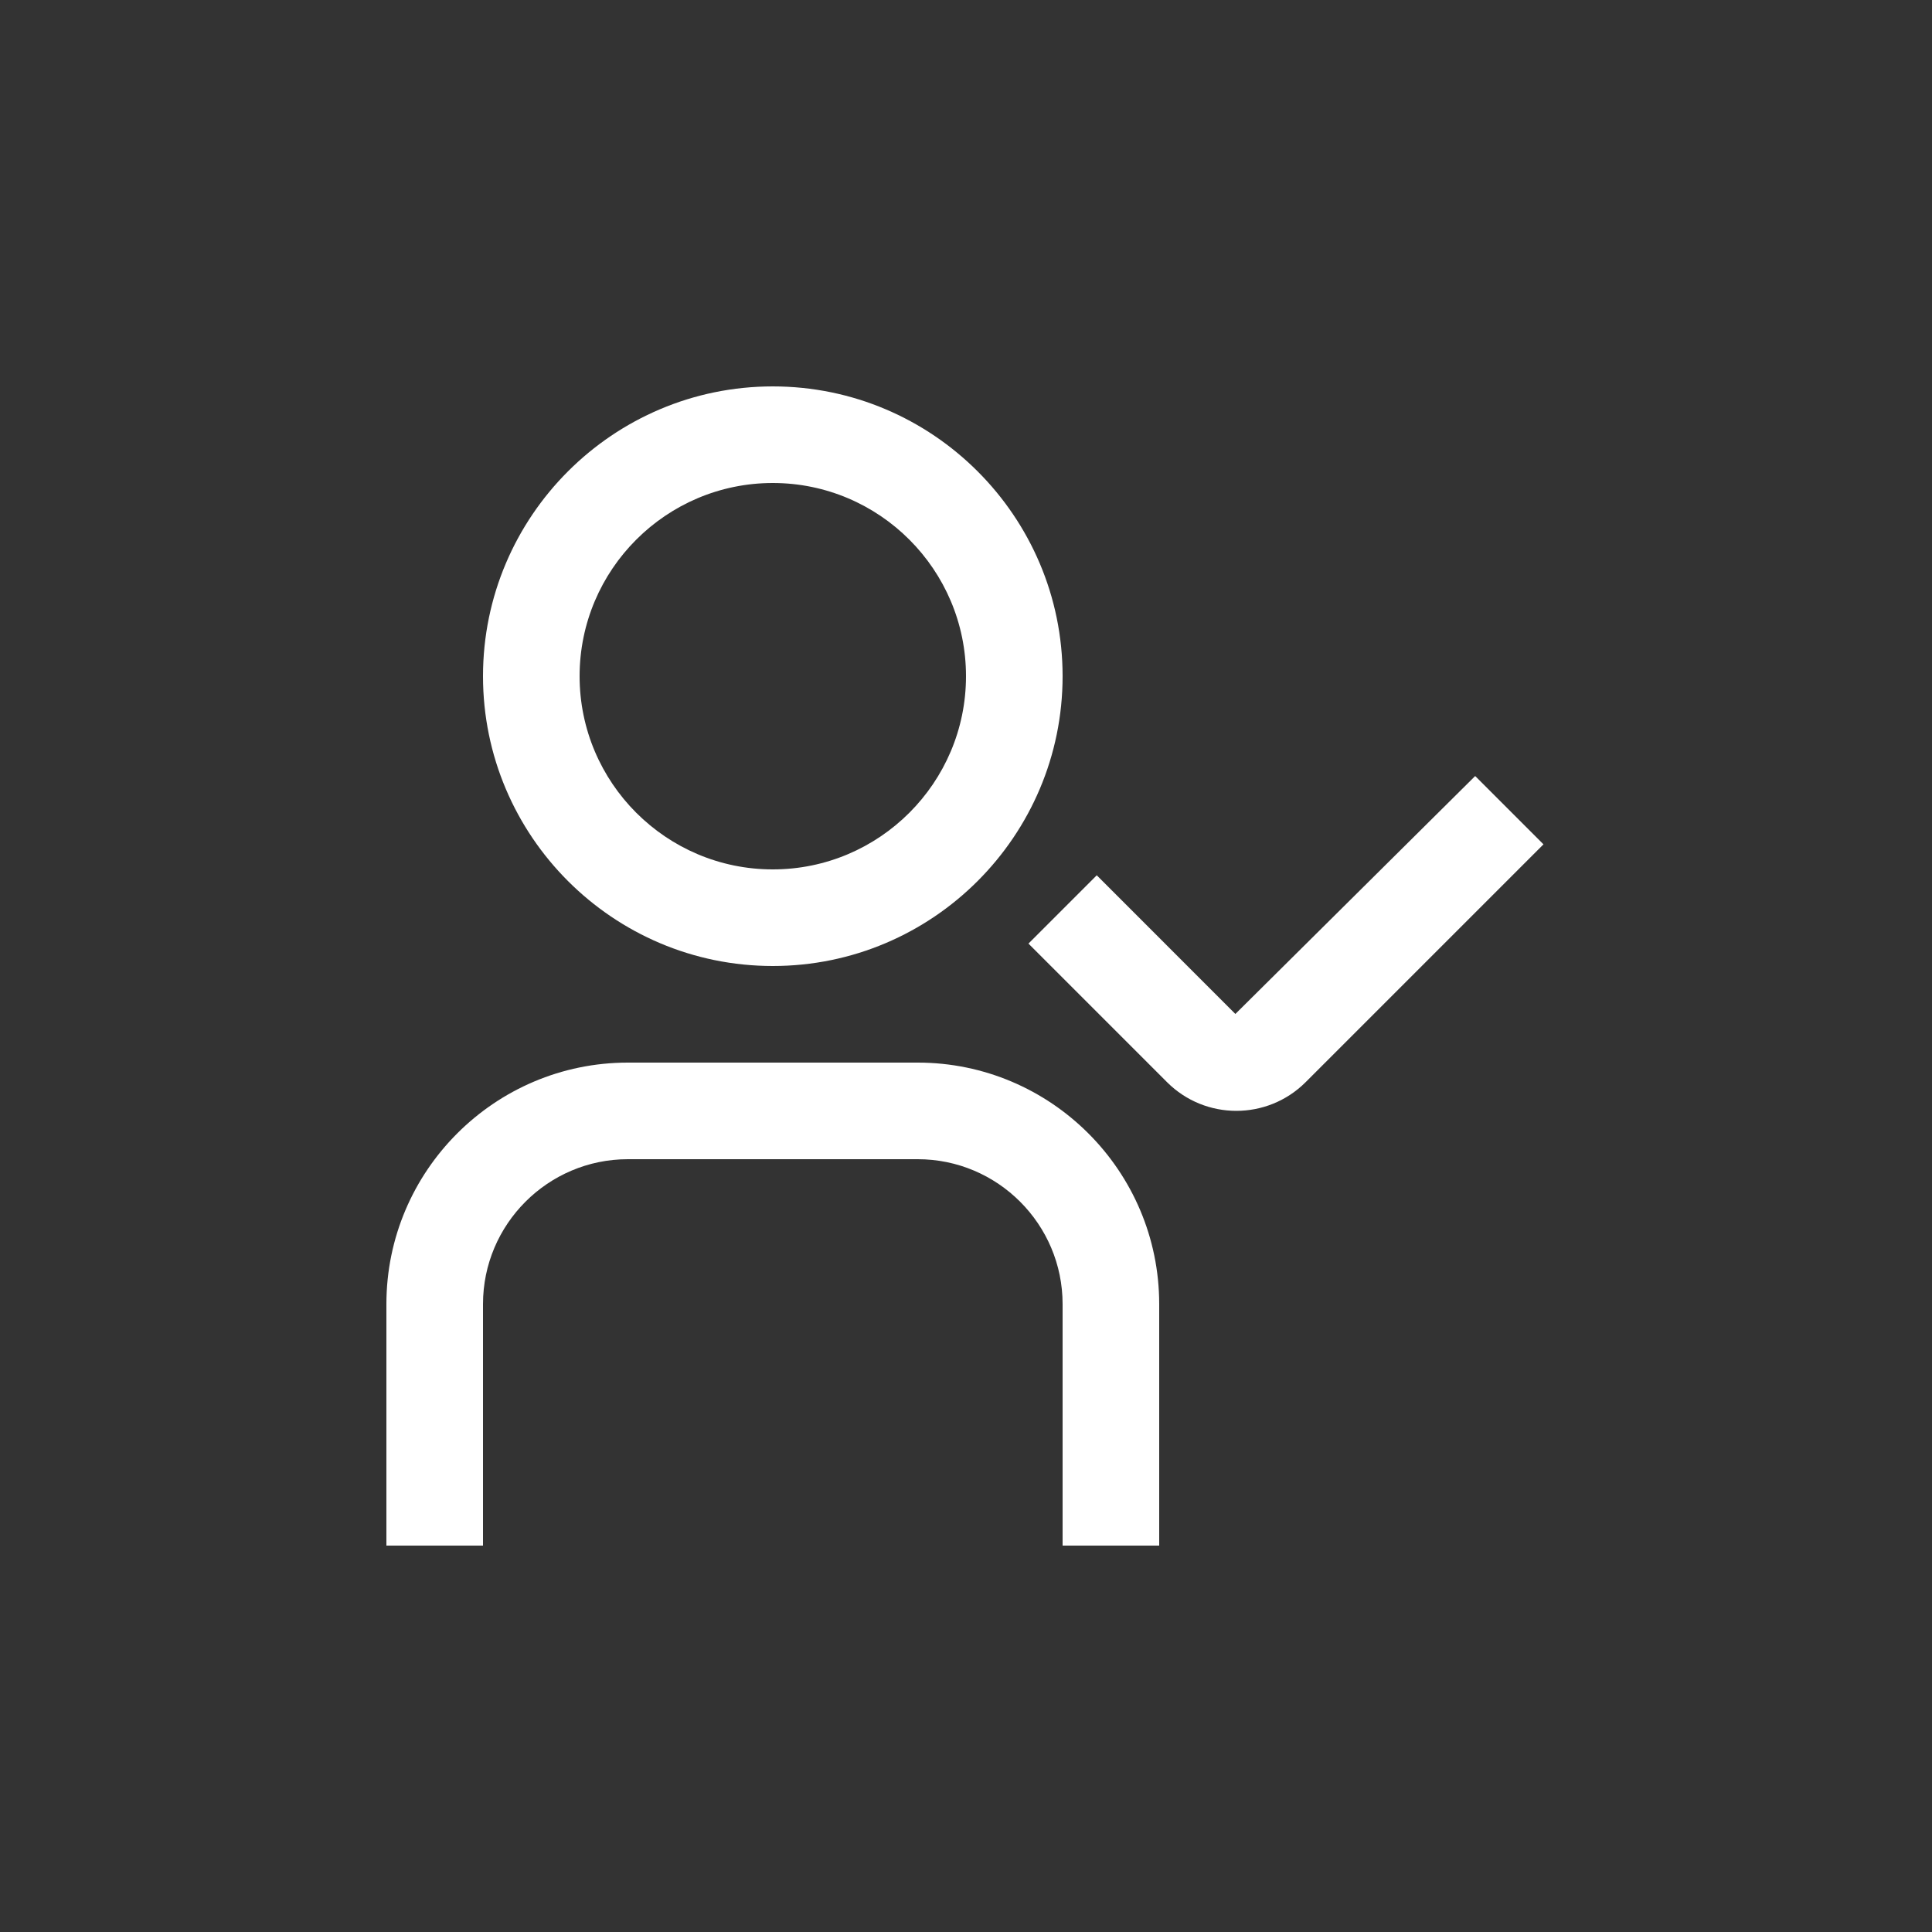 <?xml version="1.0" encoding="UTF-8"?> <svg xmlns="http://www.w3.org/2000/svg" width="80" height="80" viewBox="0 0 80 80" fill="none"><rect x="0" y="0" width="80" height="80" fill="#333333" stroke="none"/><g clip-path="url(#clip0_5139_12265)"><path d="M32 40C38.618 40 44 34.618 44 28C44 21.382 38.618 16 32 16C25.382 16 20 21.382 20 28C20 34.618 25.382 40 32 40ZM32 20C36.412 20 40 23.588 40 28C40 32.412 36.412 36 32 36C27.588 36 24 32.412 24 28C24 23.588 27.588 20 32 20ZM48 54V64H44V54C44 50.692 41.308 48 38 48H26C22.692 48 20 50.692 20 54V64H16V54C16 48.486 20.486 44 26 44H38C43.514 44 48 48.486 48 54ZM63.914 34.96L54.062 44.812C53.27 45.602 52.232 45.998 51.194 45.998C50.156 45.998 49.118 45.602 48.328 44.814L42.586 39.072L45.414 36.244L51.154 41.986L61.084 32.134L63.912 34.962L63.914 34.96Z" fill="white"></path></g><defs><clipPath id="clip0_5139_12265"><rect width="48" height="48" fill="white" transform="translate(16 16)"></rect></clipPath></defs></svg> 